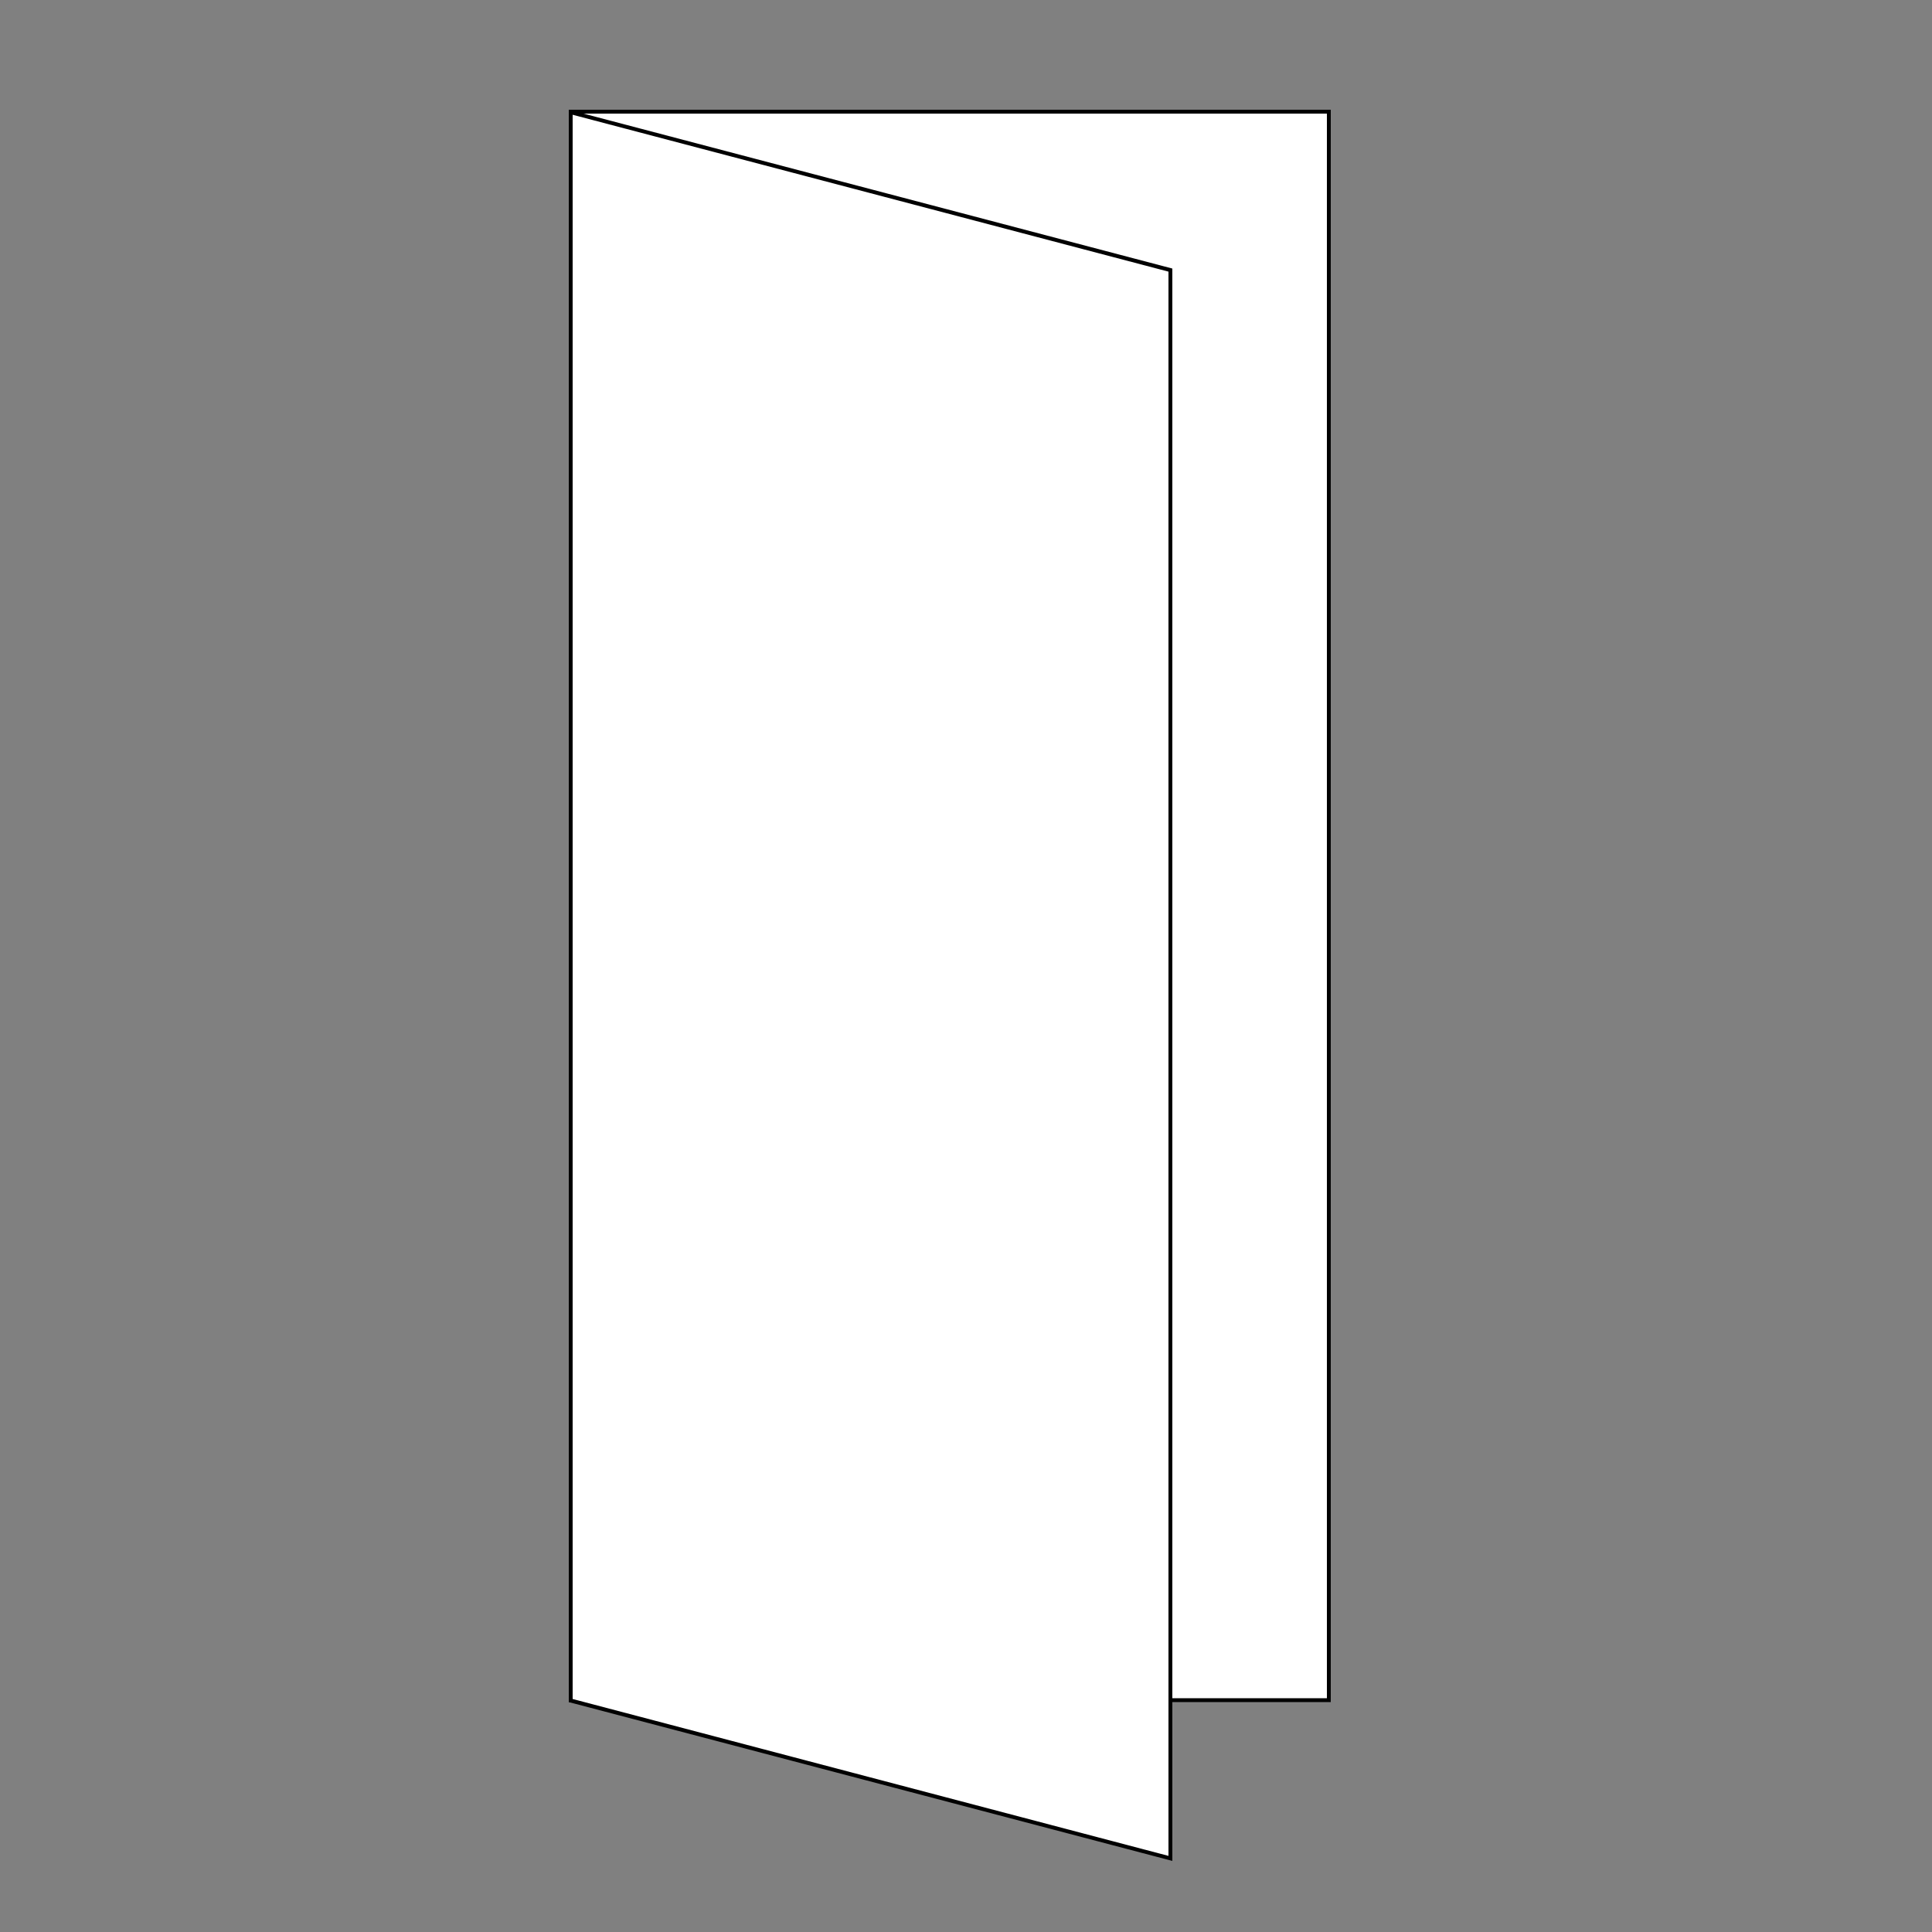 <?xml version="1.0" encoding="utf-8"?>
<!-- Generator: $$$/GeneralStr/196=Adobe Illustrator 27.6.0, SVG Export Plug-In . SVG Version: 6.00 Build 0)  -->
<svg version="1.1" id="Ebene_1" xmlns="http://www.w3.org/2000/svg" xmlns:xlink="http://www.w3.org/1999/xlink" x="0px" y="0px"
	 viewBox="0 0 500 500" style="enable-background:new 0 0 500 500;" xml:space="preserve">
<rect x="0" y="0" width="500" height="500" fill="#808080" stroke="none"/>
<style type="text/css">
	.st0{fill:#FFFFFF;}
</style>
<g>
	<g>
		<rect x="147.7" y="28.9" class="st0" width="196.2" height="411.1"/>
		<path d="M343.4,29.4v410.1H148.2V29.4H343.4 M344.4,28.4H147.2v412.1h197.2V28.4L344.4,28.4z"/>
	</g>
	<g>
		<polygon class="st0" points="147.7,440.1 147.7,29.1 302.9,69.9 302.9,481 		"/>
		<path d="M148.2,29.7l154.2,40.6v410l-154.2-40.6V29.7 M147.2,28.4v412.1l156.2,41.1V69.5L147.2,28.4L147.2,28.4z"/>
	</g>
</g>
</svg>
